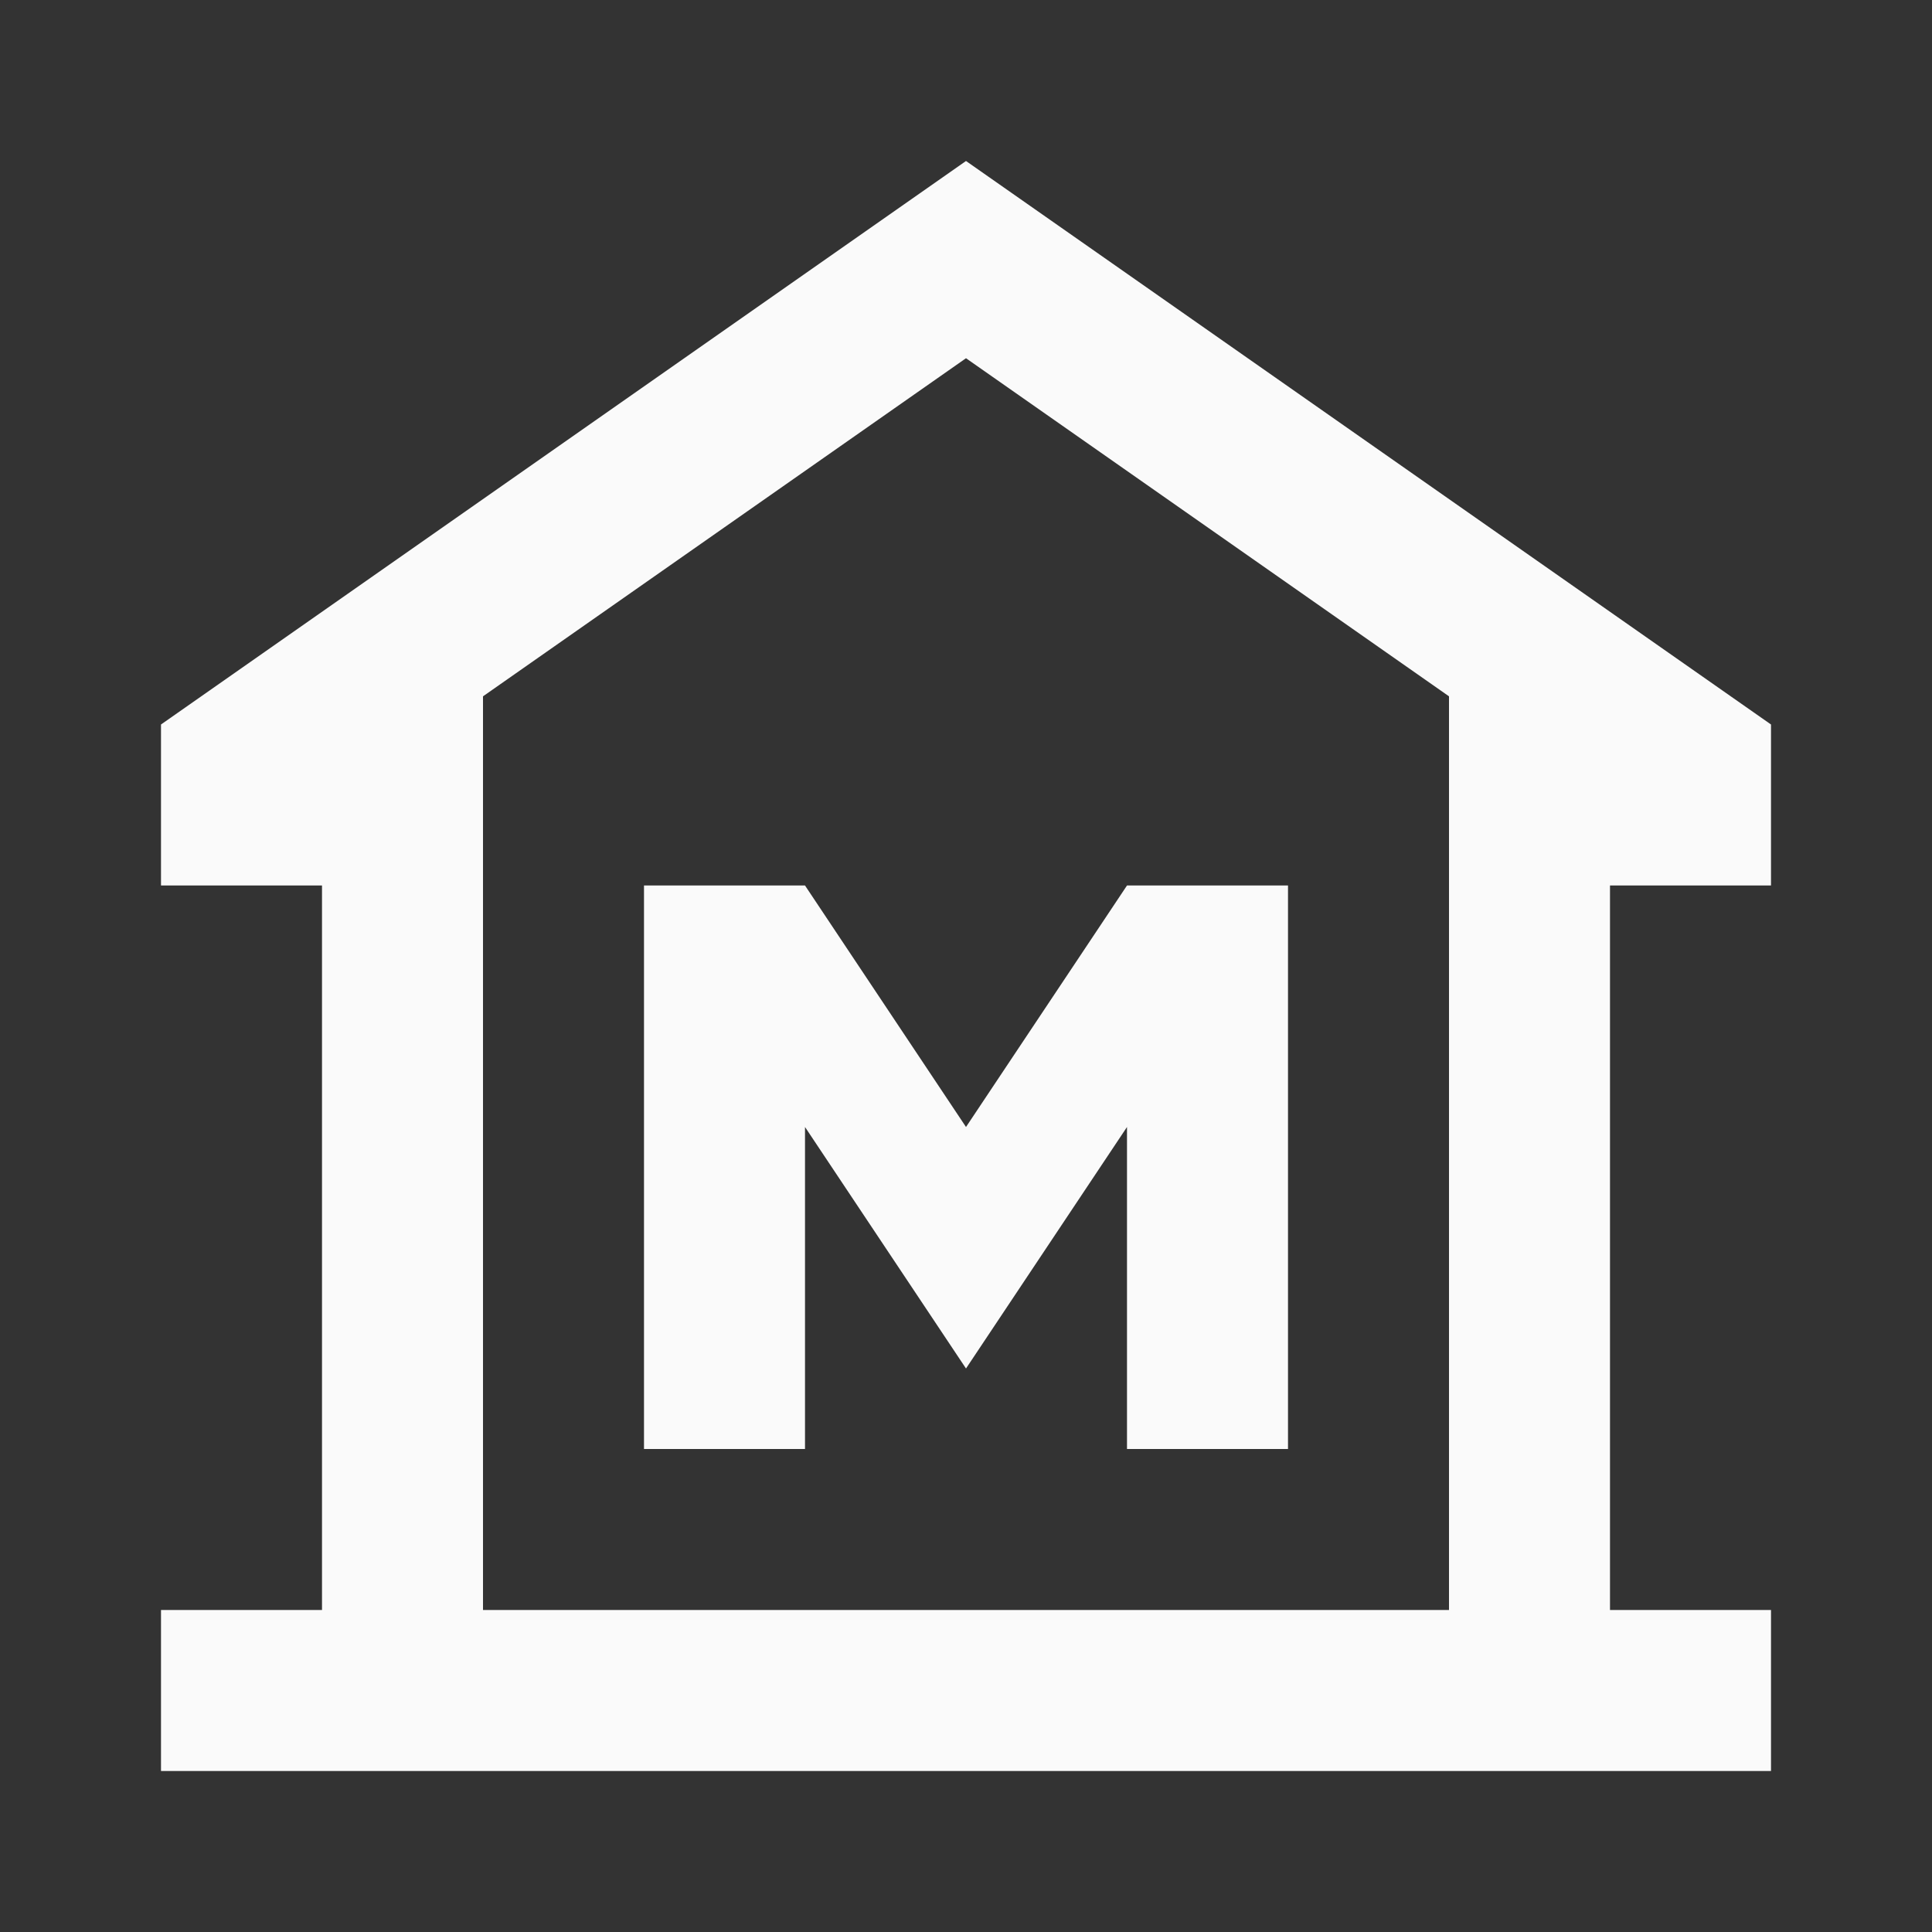 <svg width="24" height="24" viewBox="0 0 24 24" fill="none" xmlns="http://www.w3.org/2000/svg">
<rect x="0" y="0" width="24" height="24" fill="#333333" stroke="none"/>
<g id="museum_24dp_1F1F1F_FILL0_wght400_GRAD0_opsz24">
<path id="Vector" d="M2 22V20H4V11H2V9L12 2L22 9V11H20V20H22V22H2ZM8 18H10V14L12 17L14 14V18H16V11H14L12 14L10 11H8V18ZM18 20V8.65L12 4.45L6 8.65V20H18Z" fill="#FAFAFA"/>
</g>
</svg>
